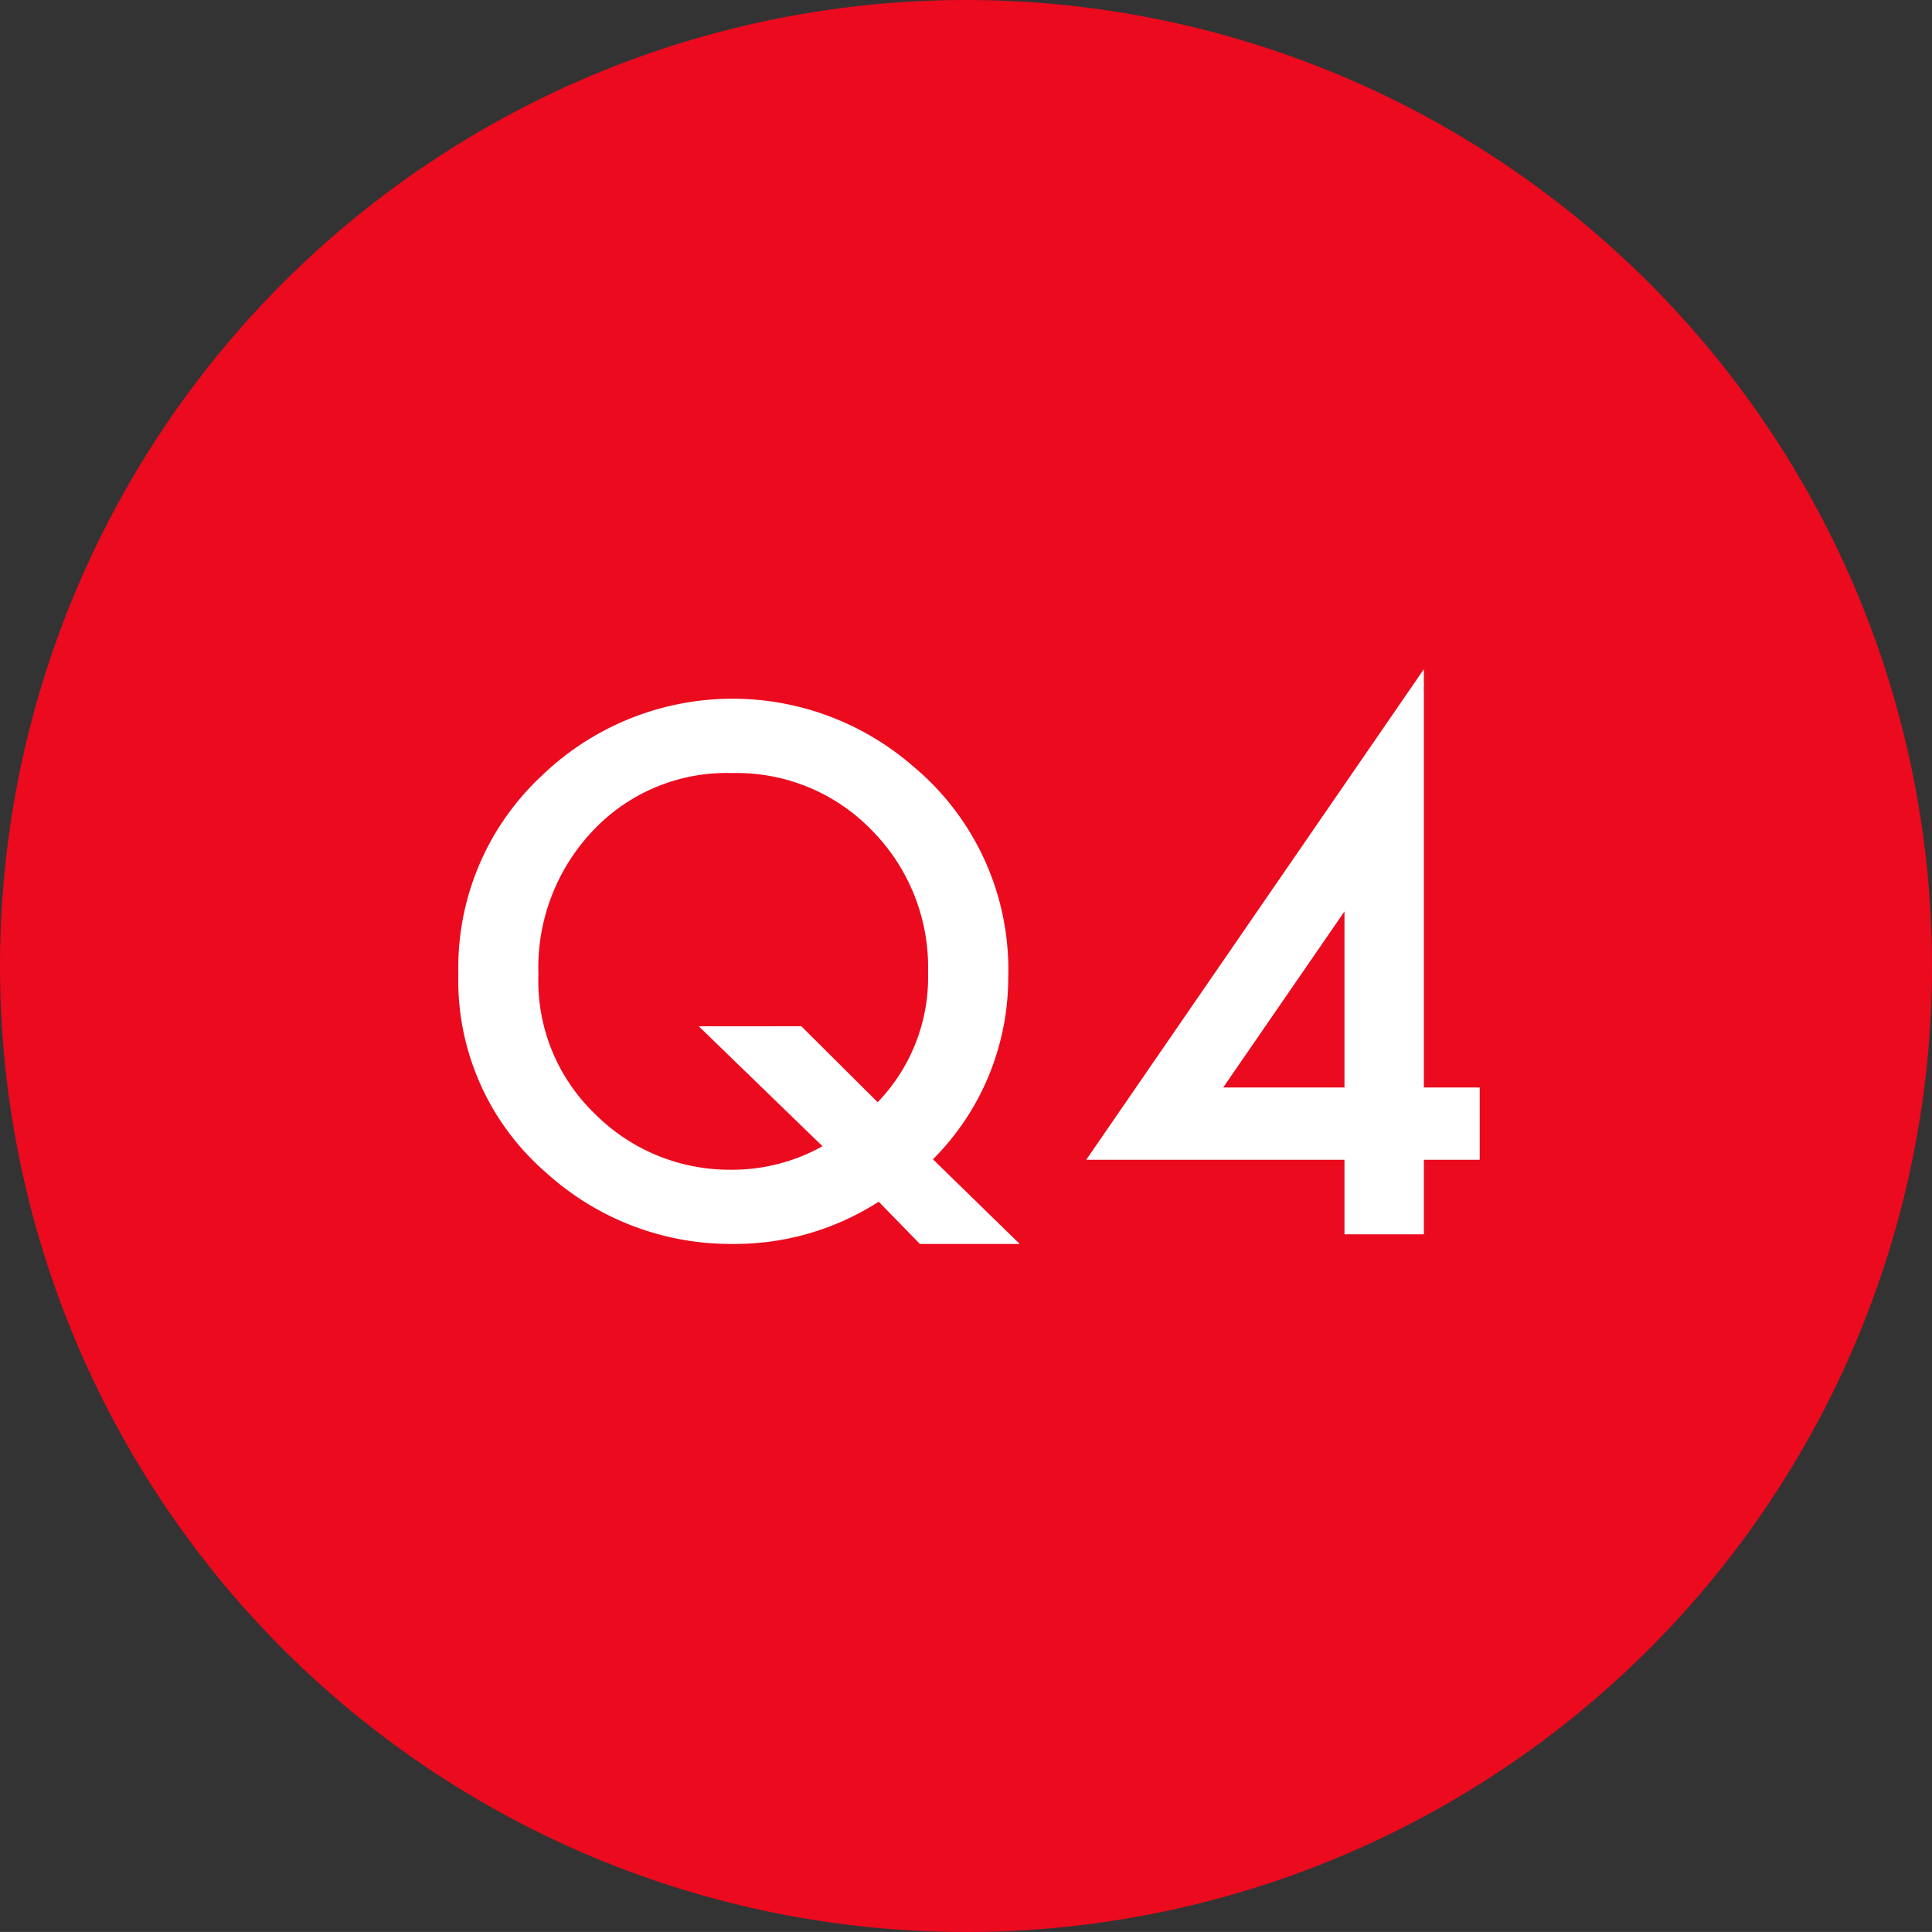 <svg xmlns="http://www.w3.org/2000/svg" width="52.252" height="52.251" viewBox="0 0 52.252 52.251">
  <rect x="0" y="0" width="52.252" height="52.251" fill="#333333" stroke="none"/>
  <g id="グループ_8649" data-name="グループ 8649" transform="translate(-198.515 -1948.36)">
    <path id="パス_17633" data-name="パス 17633" d="M26.126,0A26.126,26.126,0,1,1,0,26.126,26.126,26.126,0,0,1,26.126,0" transform="translate(198.515 1948.36)" fill="#eb0a1e"/>
    <path id="パス_17634" data-name="パス 17634" d="M23.724,27.766h-2.7L19.91,26.624a7.2,7.2,0,0,1-3.962,1.142,7.42,7.42,0,0,1-5.021-1.917A6.871,6.871,0,0,1,8.541,20.46,7.092,7.092,0,0,1,10.8,15.1a7.436,7.436,0,0,1,10.034-.258,7.152,7.152,0,0,1,2.579,5.722,6.947,6.947,0,0,1-2.036,4.913Zm-5.906-5.888,2.064,2.055a4.874,4.874,0,0,0,1.363-3.51,5.268,5.268,0,0,0-1.52-3.843,5.082,5.082,0,0,0-3.778-1.549A4.963,4.963,0,0,0,12.19,16.58a5.382,5.382,0,0,0-1.483,3.9,4.984,4.984,0,0,0,1.528,3.768,5.138,5.138,0,0,0,3.64,1.511,5.007,5.007,0,0,0,2.515-.636l-3.346-3.243Z" transform="translate(202.37 1954.237)" fill="#fff"/>
    <path id="パス_17635" data-name="パス 17635" d="M29.372,23.783h1.511v1.954H29.372v2.017H27.225V25.737H20.241l9.131-13.268Zm-2.147,0V19.021l-3.28,4.762Z" transform="translate(207.652 1953.989)" fill="#fff"/>
  </g>
</svg>
